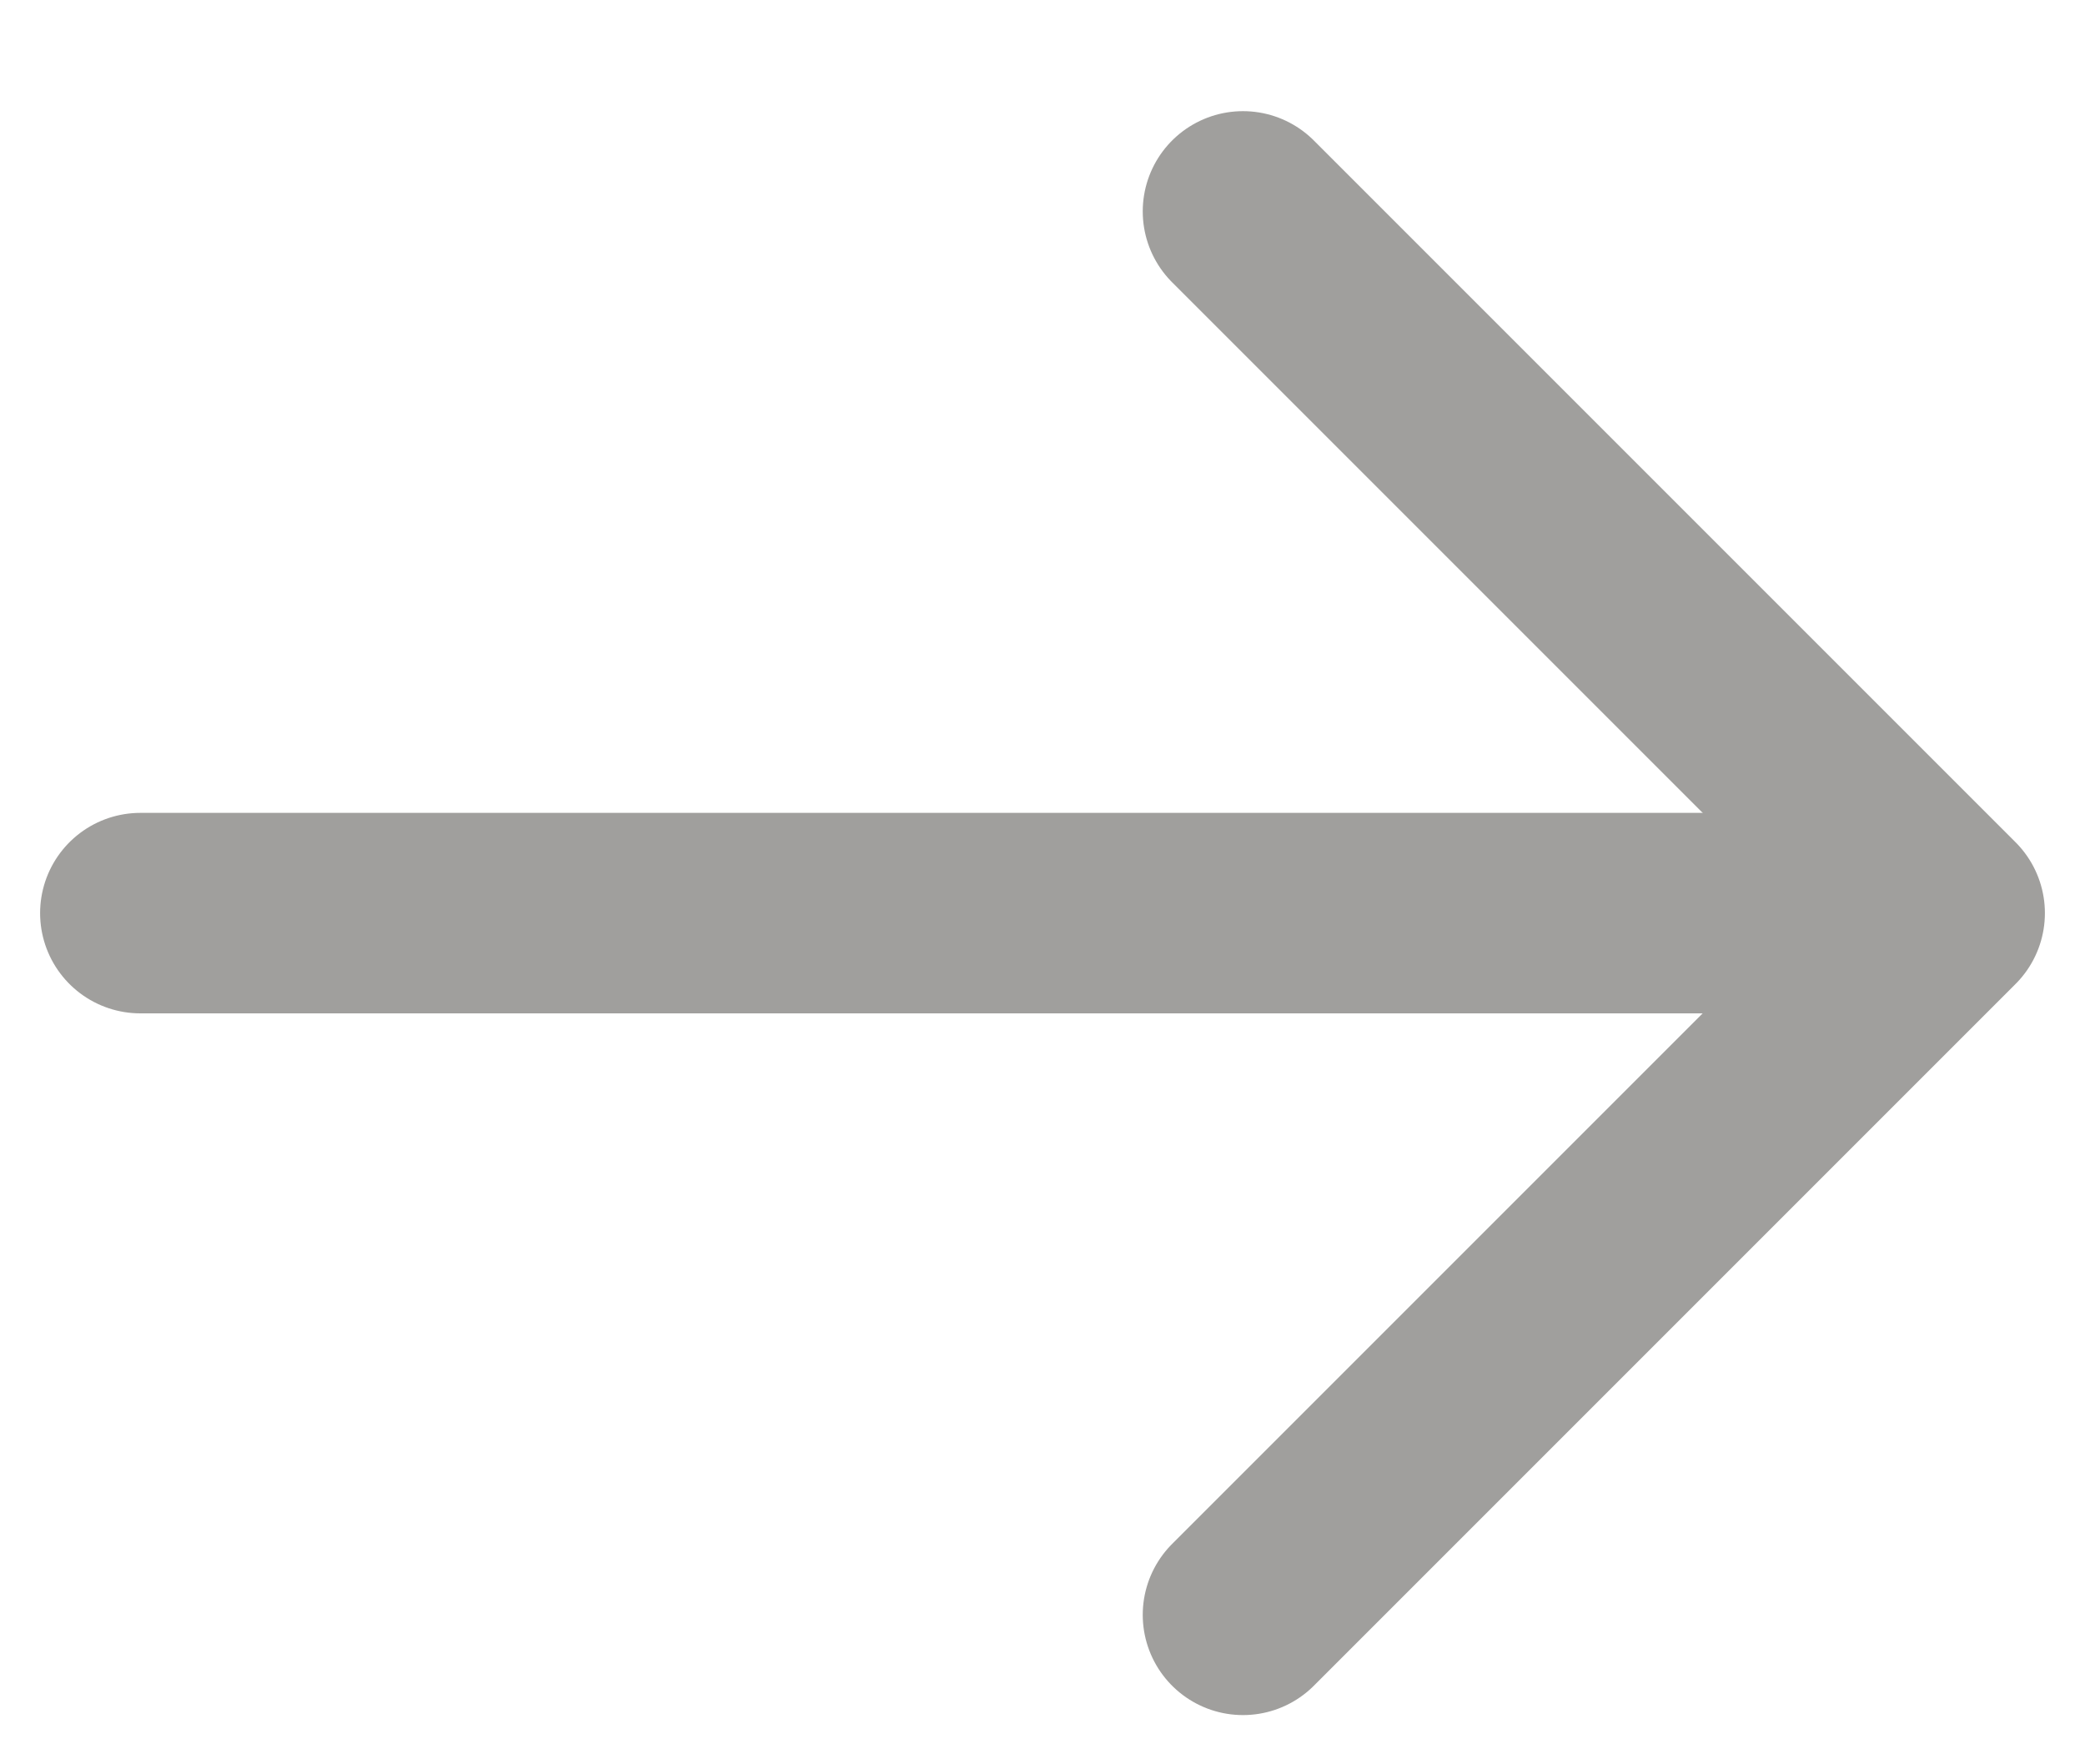 <svg width="13" height="11" viewBox="0 0 13 11" fill="none" xmlns="http://www.w3.org/2000/svg">
<path d="M0.875 5.693H11.812" stroke="#A09F9D" stroke-width="1.25" stroke-linecap="round" stroke-linejoin="round"/>
<path d="M7.75 10.068L12.125 5.693L7.75 1.318" stroke="#A09F9D" stroke-width="1.25" stroke-linecap="round" stroke-linejoin="round"/>
</svg>
